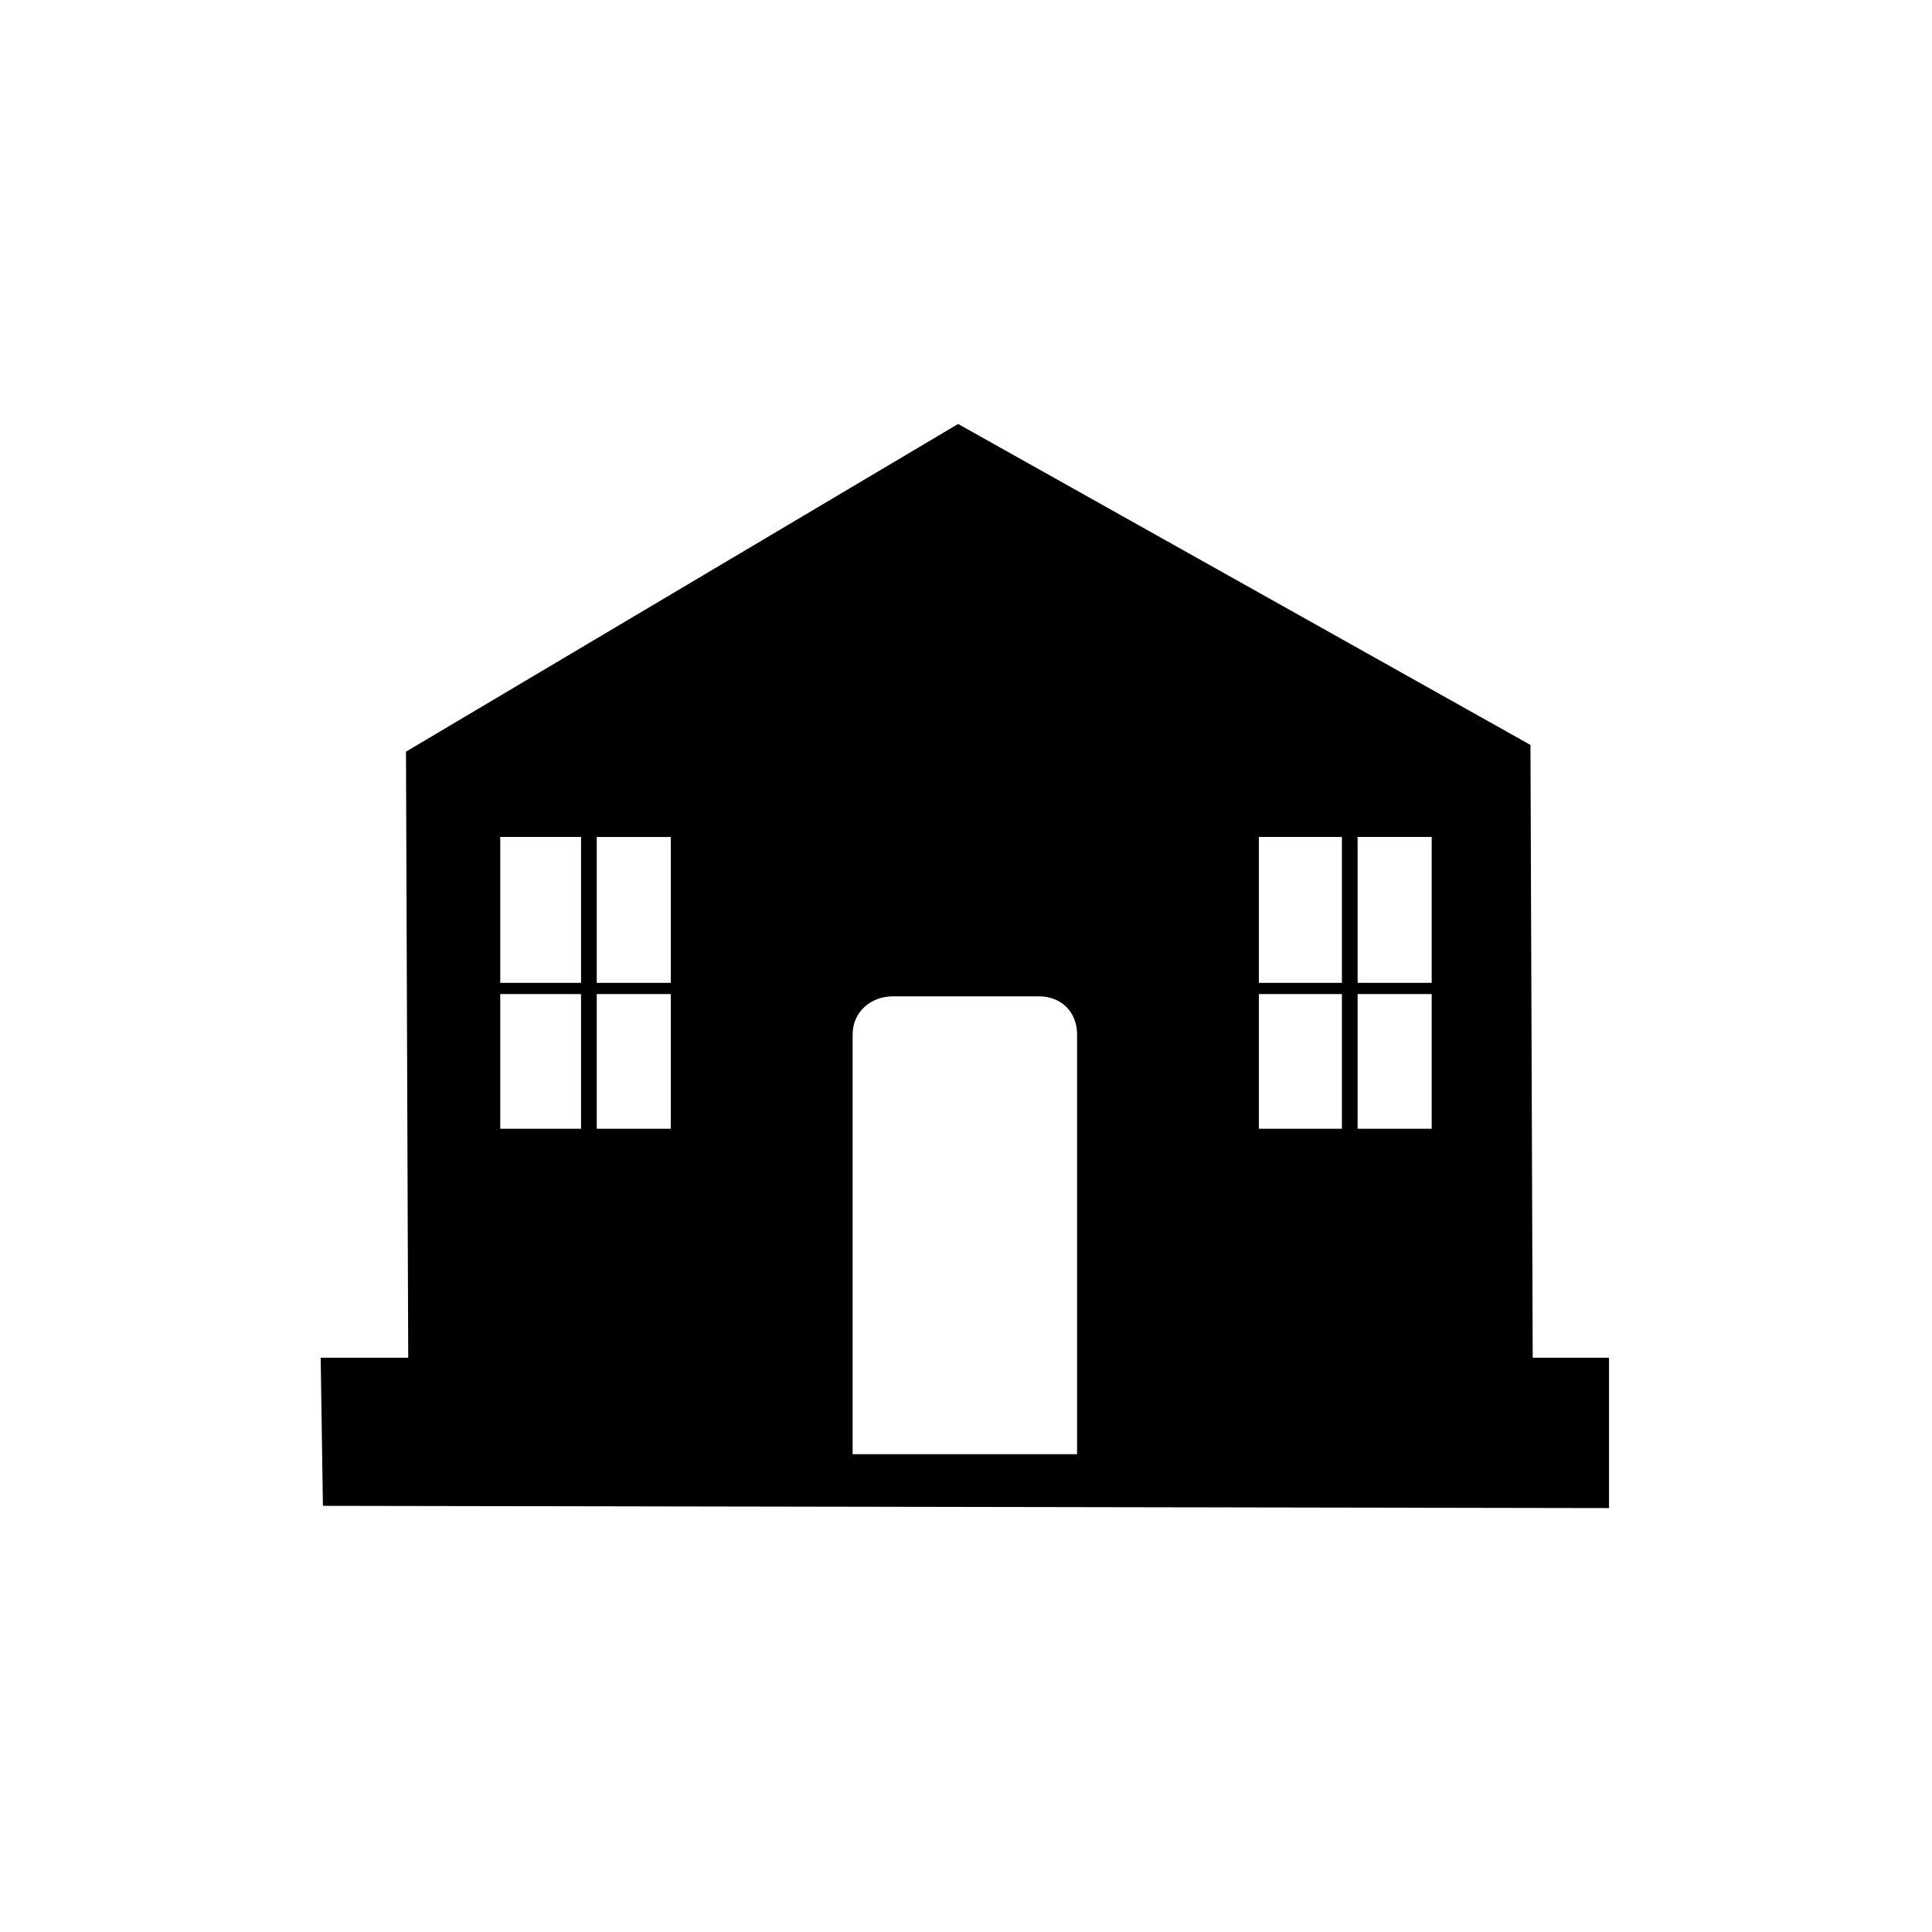 <?xml version="1.0" encoding="UTF-8"?>
<!-- Uploaded to: ICON Repo, www.svgrepo.com, Generator: ICON Repo Mixer Tools -->
<svg fill="#000000" width="800px" height="800px" version="1.1" viewBox="144 144 512 512" xmlns="http://www.w3.org/2000/svg">
 <path d="m251.59 343.2 146.32-86.844 151.68 85.059 0.594 162.39h20.223v39.852l-340.83-0.594-0.594-39.258h23.199l-0.594-160.6zm129.07 64.836h38.664c5.949 0 10.113 4.164 10.113 10.113v111.23h-59.48v-111.23c0-5.949 4.758-10.113 10.707-10.113zm-78.516-42.23v38.664h19.629v-38.664zm0 41.637v35.688h19.629v-35.688zm-4.164 35.688v-35.688h-21.414v35.688zm0-38.664v-38.664h-21.414v38.664zm179.63 0h22.008v-38.664h-22.008zm26.172 0h19.629v-38.664h-19.629zm19.629 2.973h-19.629v35.688h19.629zm-23.793 0h-22.008v35.688h22.008z" fill-rule="evenodd"/>
</svg>